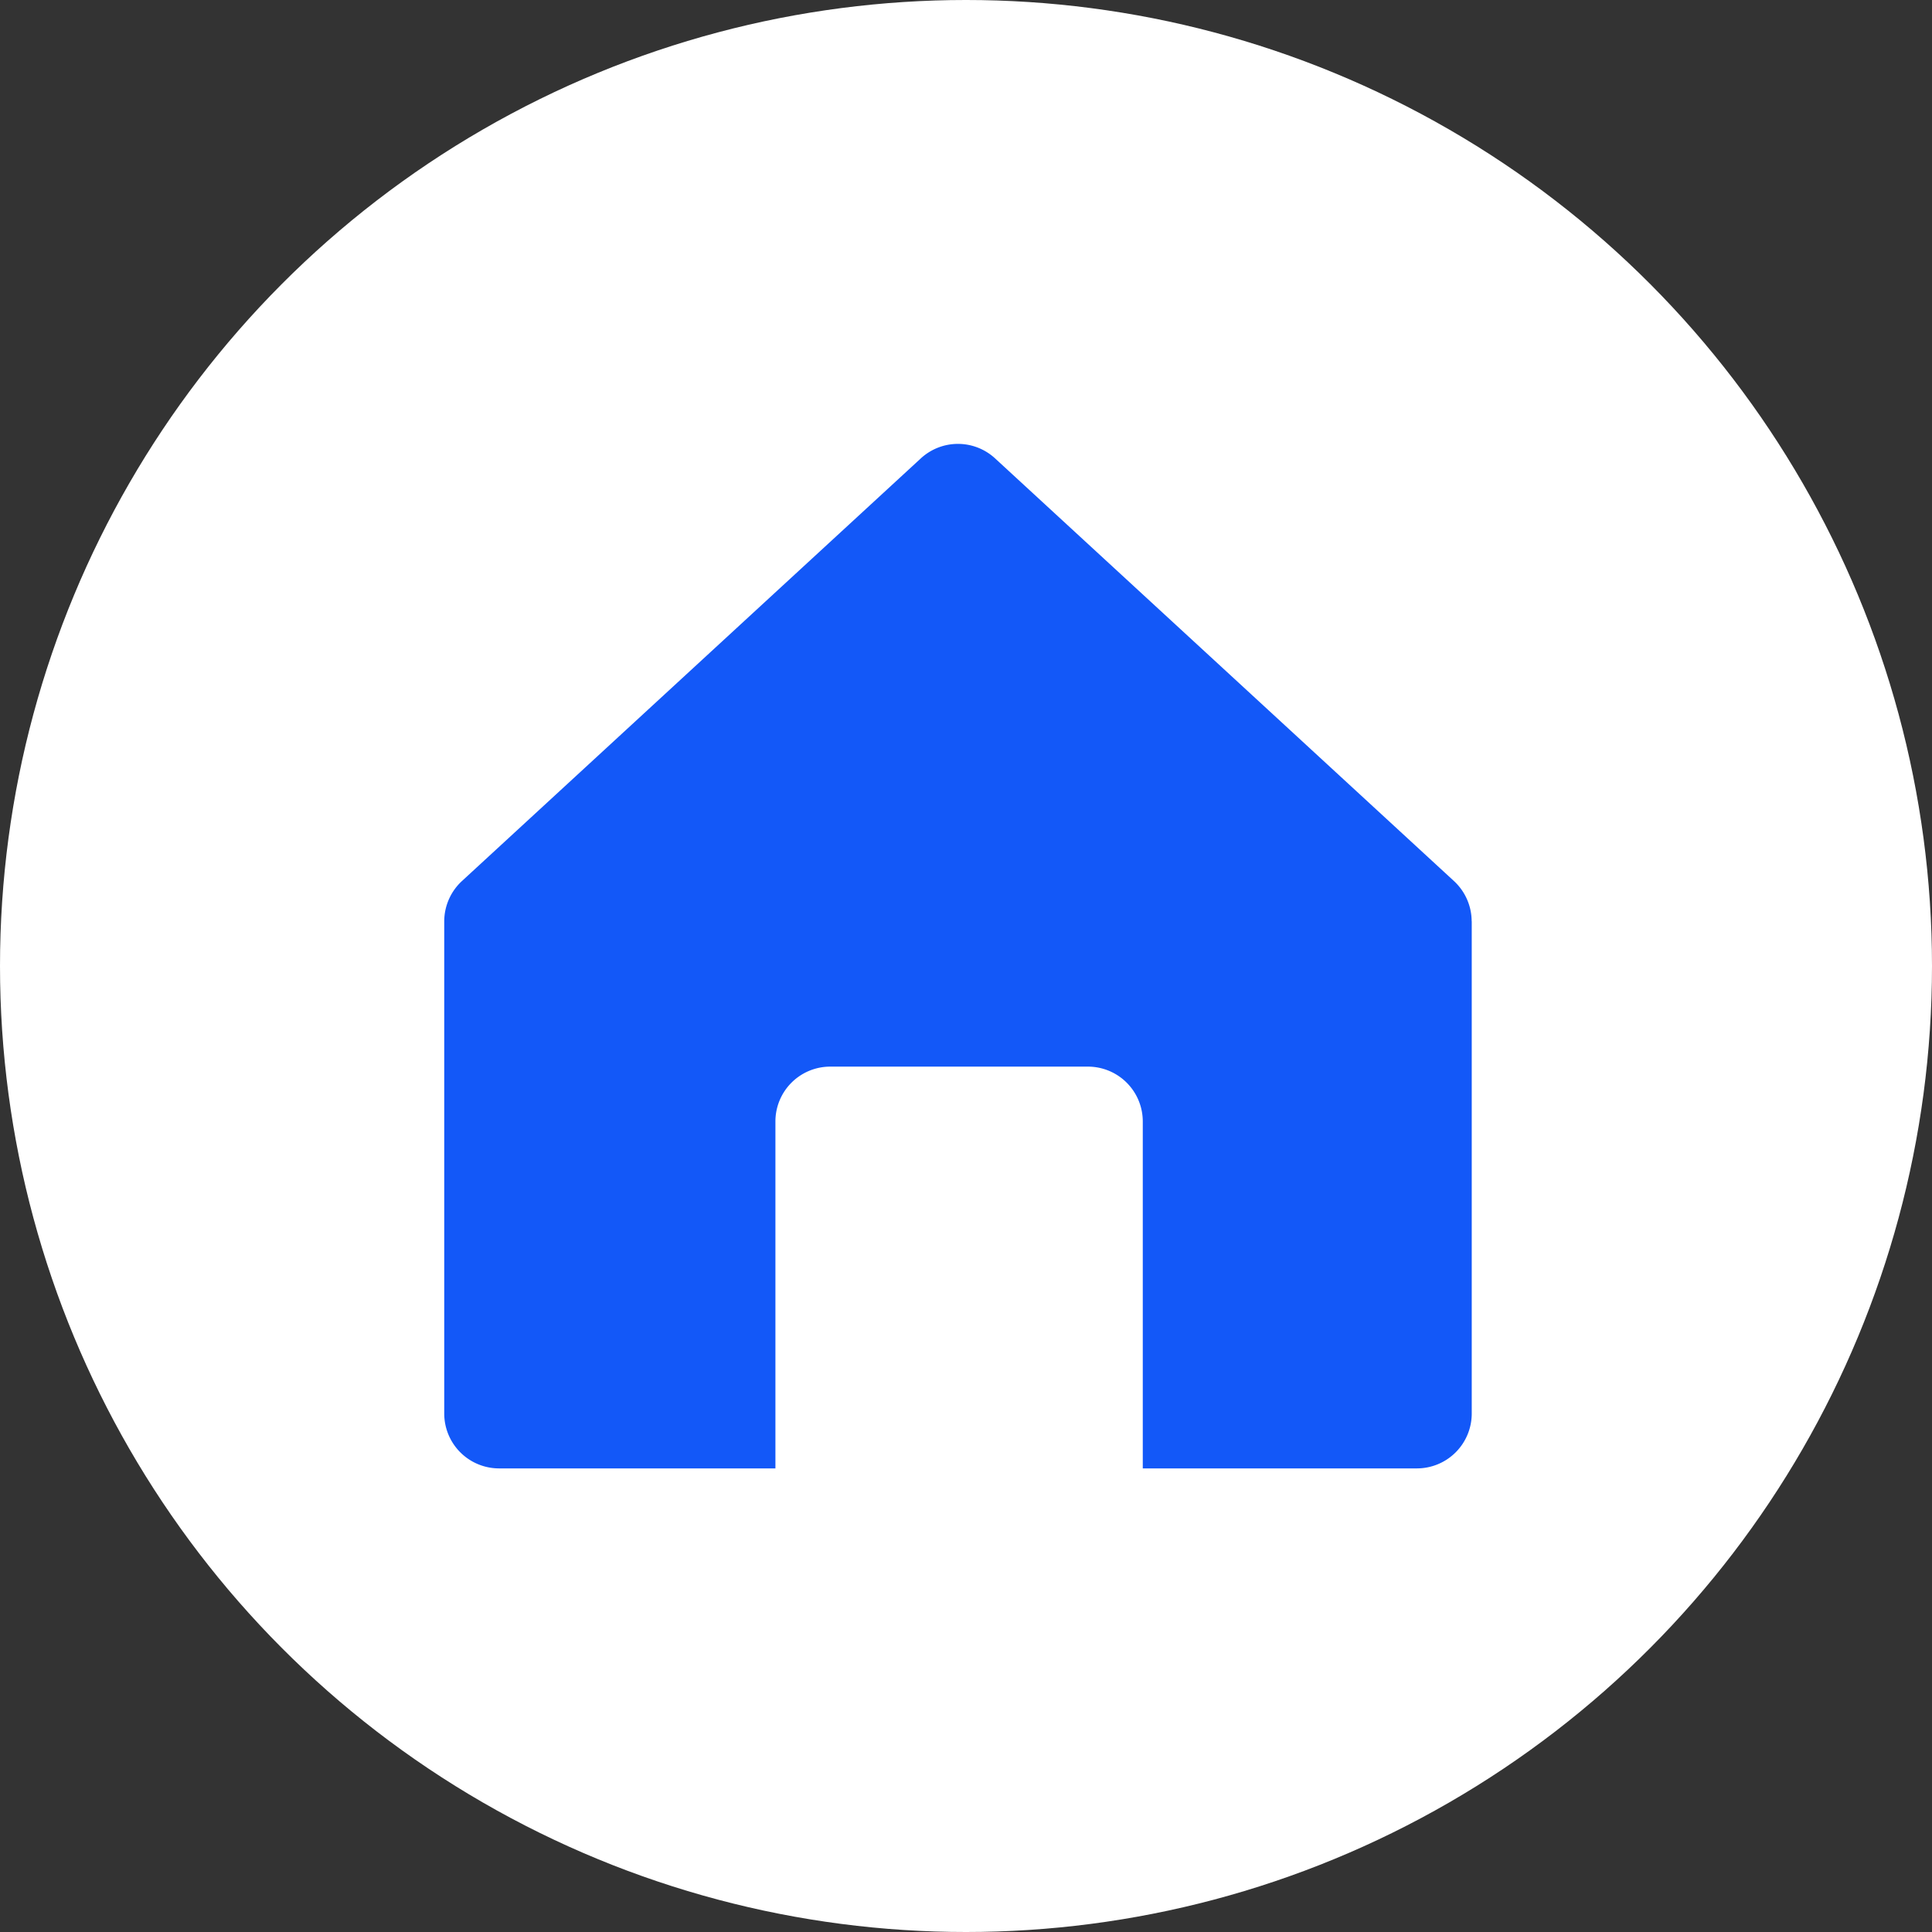 <svg xmlns="http://www.w3.org/2000/svg" xmlns:xlink="http://www.w3.org/1999/xlink" width="48" height="48" viewBox="0 0 48 48"><rect x="0" y="0" width="48" height="48" fill="#333333" stroke="none"/><defs><clipPath id="clip-path"><rect id="Rect&#xE1;ngulo_96" data-name="Rect&#xE1;ngulo 96" width="25.528" height="25.452" transform="translate(0 0)" fill="none"></rect></clipPath></defs><g id="home" transform="translate(16.995 28.884)"><circle id="Elipse_35" data-name="Elipse 35" cx="24" cy="24" r="24" transform="translate(-16.995 -28.884)" fill="#fff"></circle><g id="Grupo_63" data-name="Grupo 63" transform="translate(-5.958 -17.854)" clip-path="url(#clip-path)"><path id="Trazado_106" data-name="Trazado 106" d="M25.528,11.859V24.09a1.363,1.363,0,0,1-1.362,1.362H17.355v-8.62a1.363,1.363,0,0,0-1.362-1.362H9.59a1.362,1.362,0,0,0-1.362,1.362v8.62H1.362A1.363,1.363,0,0,1,0,24.09V11.859a1.365,1.365,0,0,1,.44-1l11.4-10.5a1.361,1.361,0,0,1,1.846,0l11.4,10.5a1.367,1.367,0,0,1,.44,1" transform="translate(0 0)" fill="#1358f8"></path></g></g></svg>
